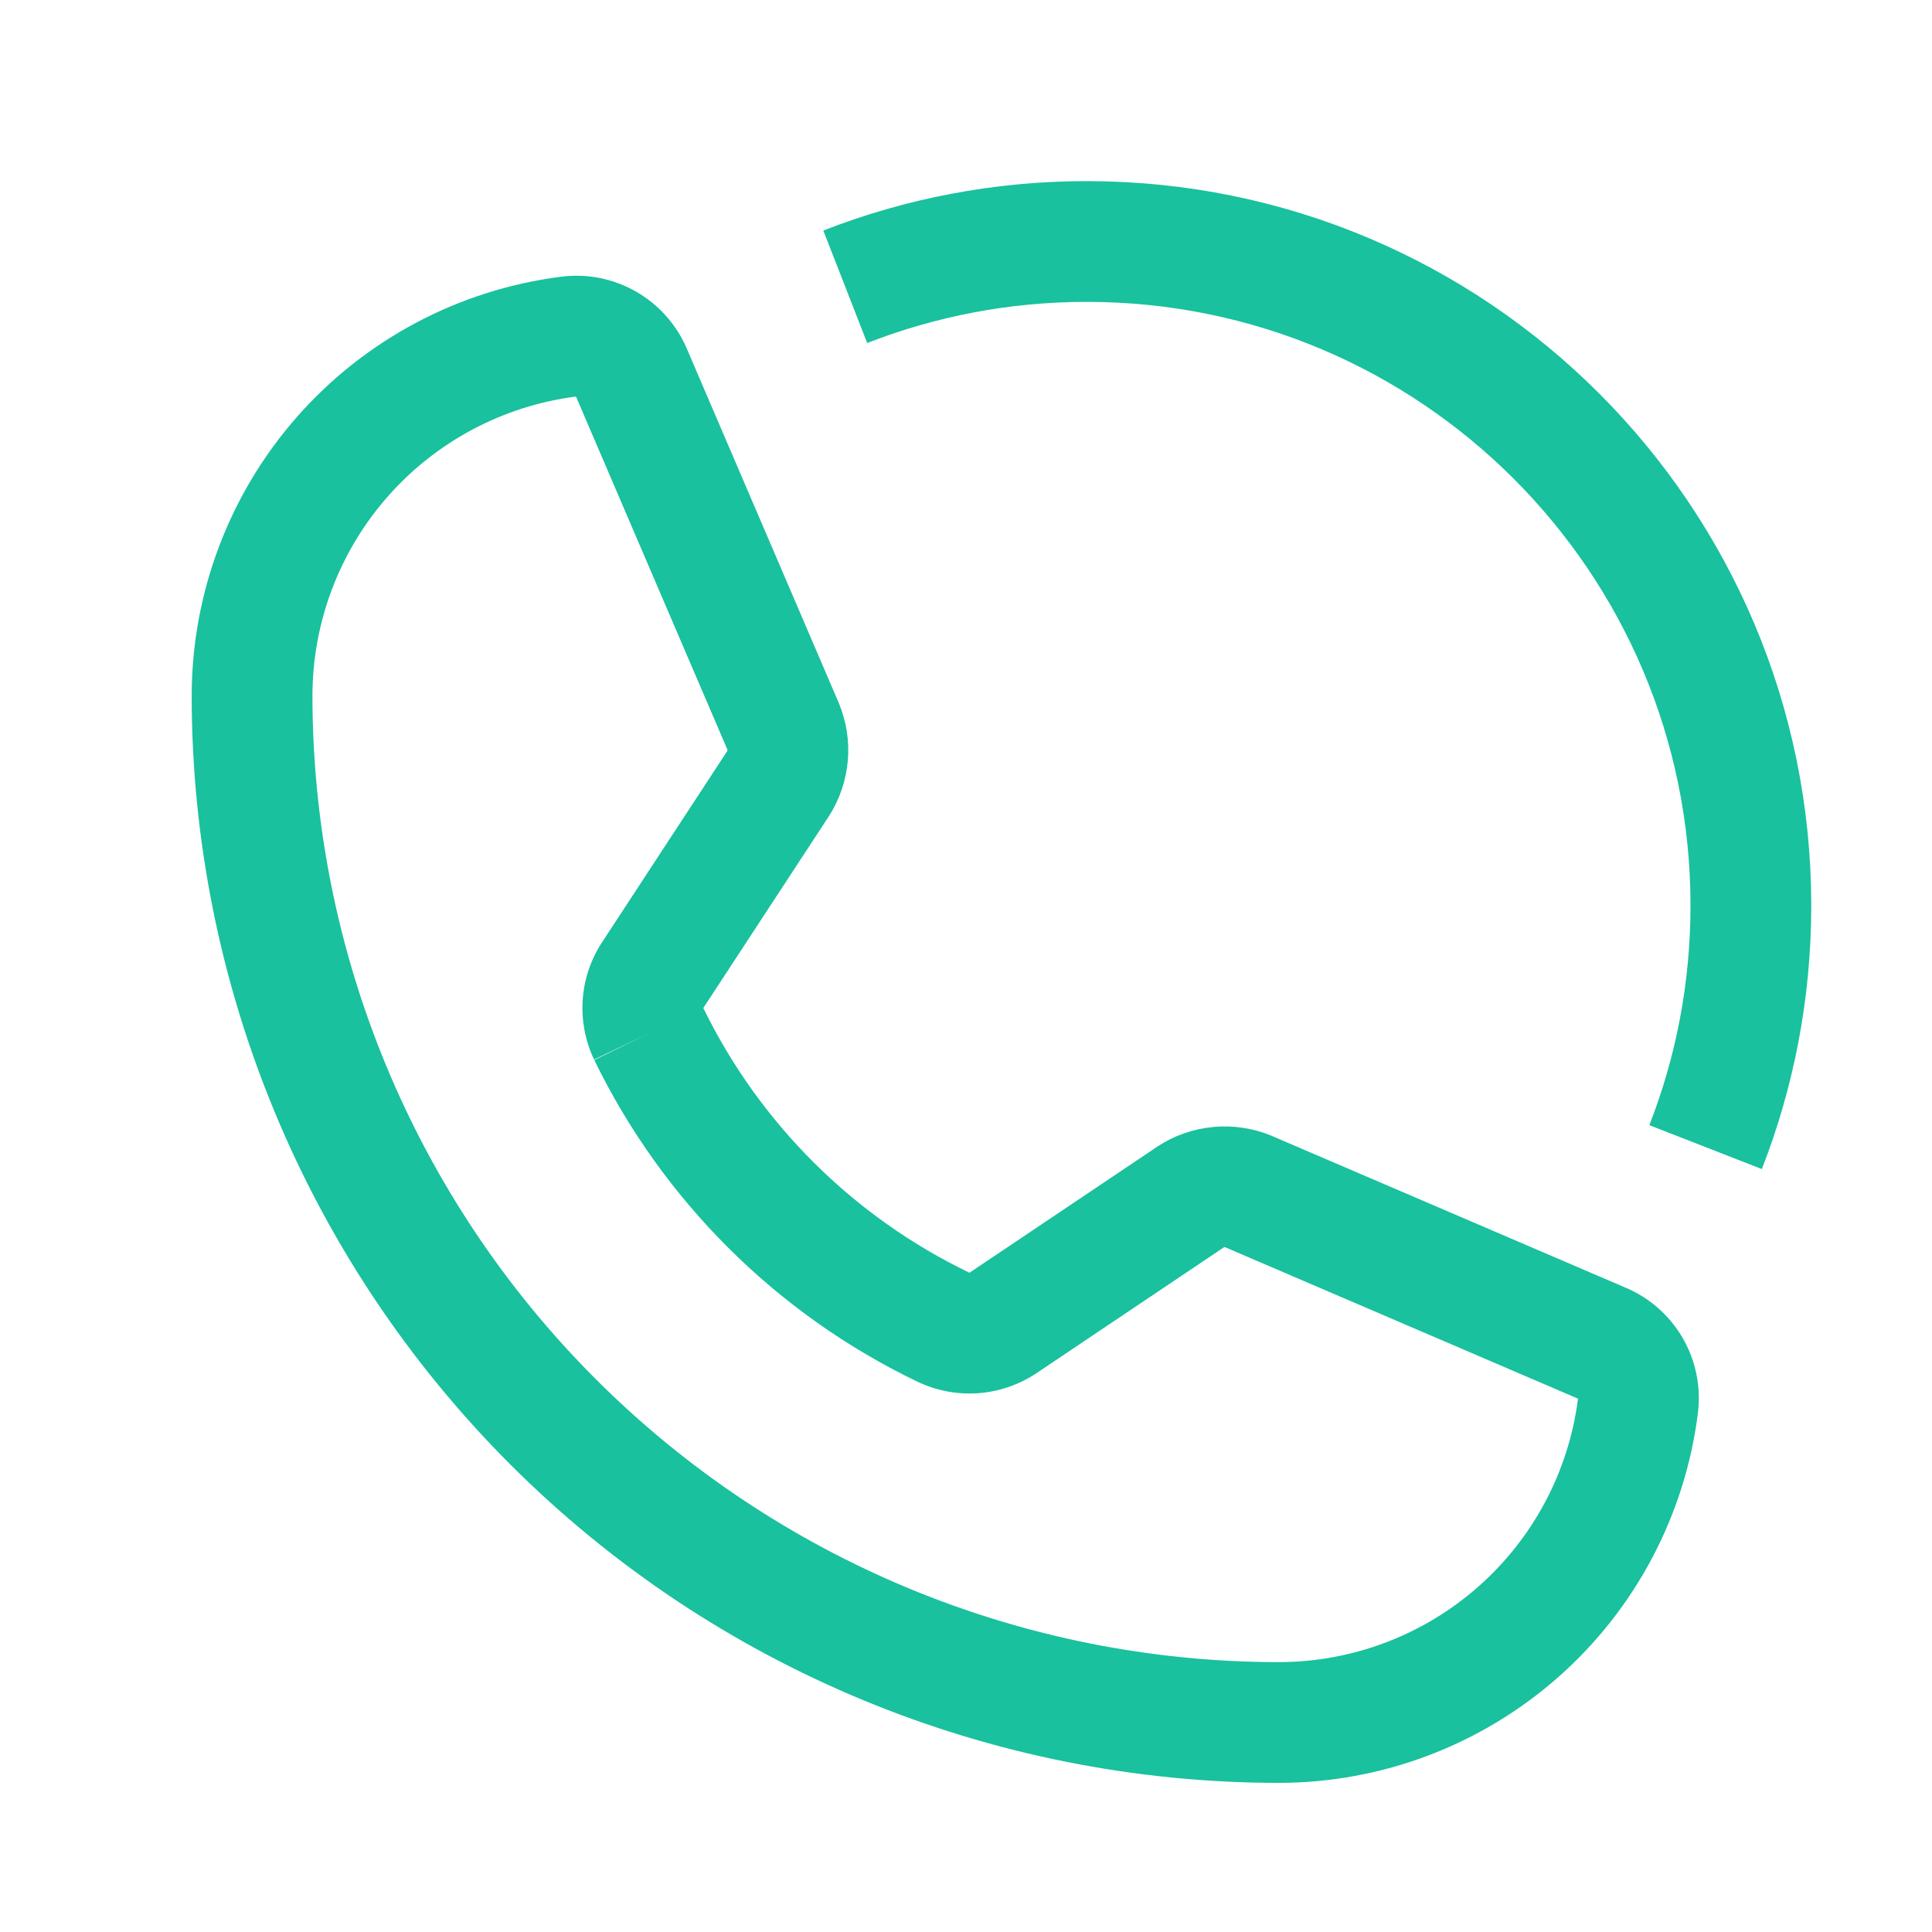 <svg width="32" height="32" viewBox="0 0 32 32" fill="none" xmlns="http://www.w3.org/2000/svg">
<path fill-rule="evenodd" clip-rule="evenodd" d="M9.865 22.84C12.867 25.842 16.937 27.529 21.181 27.53C22.397 27.529 23.571 27.086 24.483 26.282C25.395 25.479 25.983 24.371 26.137 23.166L26.134 23.165L20.292 20.658C20.288 20.657 20.285 20.657 20.281 20.657C20.278 20.657 20.274 20.659 20.271 20.66L17.16 22.749L17.148 22.757C16.859 22.945 16.527 23.055 16.183 23.077C15.84 23.098 15.497 23.031 15.187 22.881C12.857 21.759 10.974 19.882 9.843 17.557L10.743 17.119L9.839 17.549C9.692 17.238 9.627 16.894 9.652 16.551C9.677 16.21 9.789 15.881 9.979 15.596L12.047 12.437C12.049 12.434 12.05 12.43 12.05 12.427C12.05 12.423 12.05 12.42 12.048 12.416L9.54 6.568C8.335 6.723 7.227 7.311 6.424 8.222C5.62 9.135 5.176 10.309 5.175 11.525C5.177 15.769 6.864 19.839 9.865 22.84ZM11.649 16.696C12.584 18.611 14.136 20.155 16.056 21.08L16.057 21.081L19.176 18.987C19.452 18.806 19.768 18.696 20.097 18.666C20.426 18.635 20.757 18.686 21.062 18.812L21.072 18.817L26.918 21.325C27.32 21.493 27.655 21.788 27.873 22.166C28.091 22.544 28.178 22.985 28.121 23.418C27.906 25.106 27.082 26.657 25.806 27.782C24.528 28.908 22.884 29.529 21.182 29.53C16.407 29.528 11.827 27.631 8.451 24.255C5.075 20.878 3.177 16.299 3.175 11.525C3.176 9.822 3.798 8.177 4.923 6.9C6.048 5.623 7.6 4.8 9.288 4.584C9.721 4.527 10.161 4.614 10.54 4.833C10.917 5.05 11.213 5.386 11.381 5.787L13.892 11.641C14.018 11.942 14.07 12.269 14.043 12.595C14.015 12.92 13.91 13.234 13.735 13.509L13.727 13.522L11.649 16.696Z" fill="#19C19E"/>
<path d="M14 4.75C15.24 4.266 16.589 4 18 4C24.075 4 29 8.925 29 15C29 16.411 28.734 17.76 28.25 19" stroke="#19C19E" stroke-width="2"/>
</svg>
